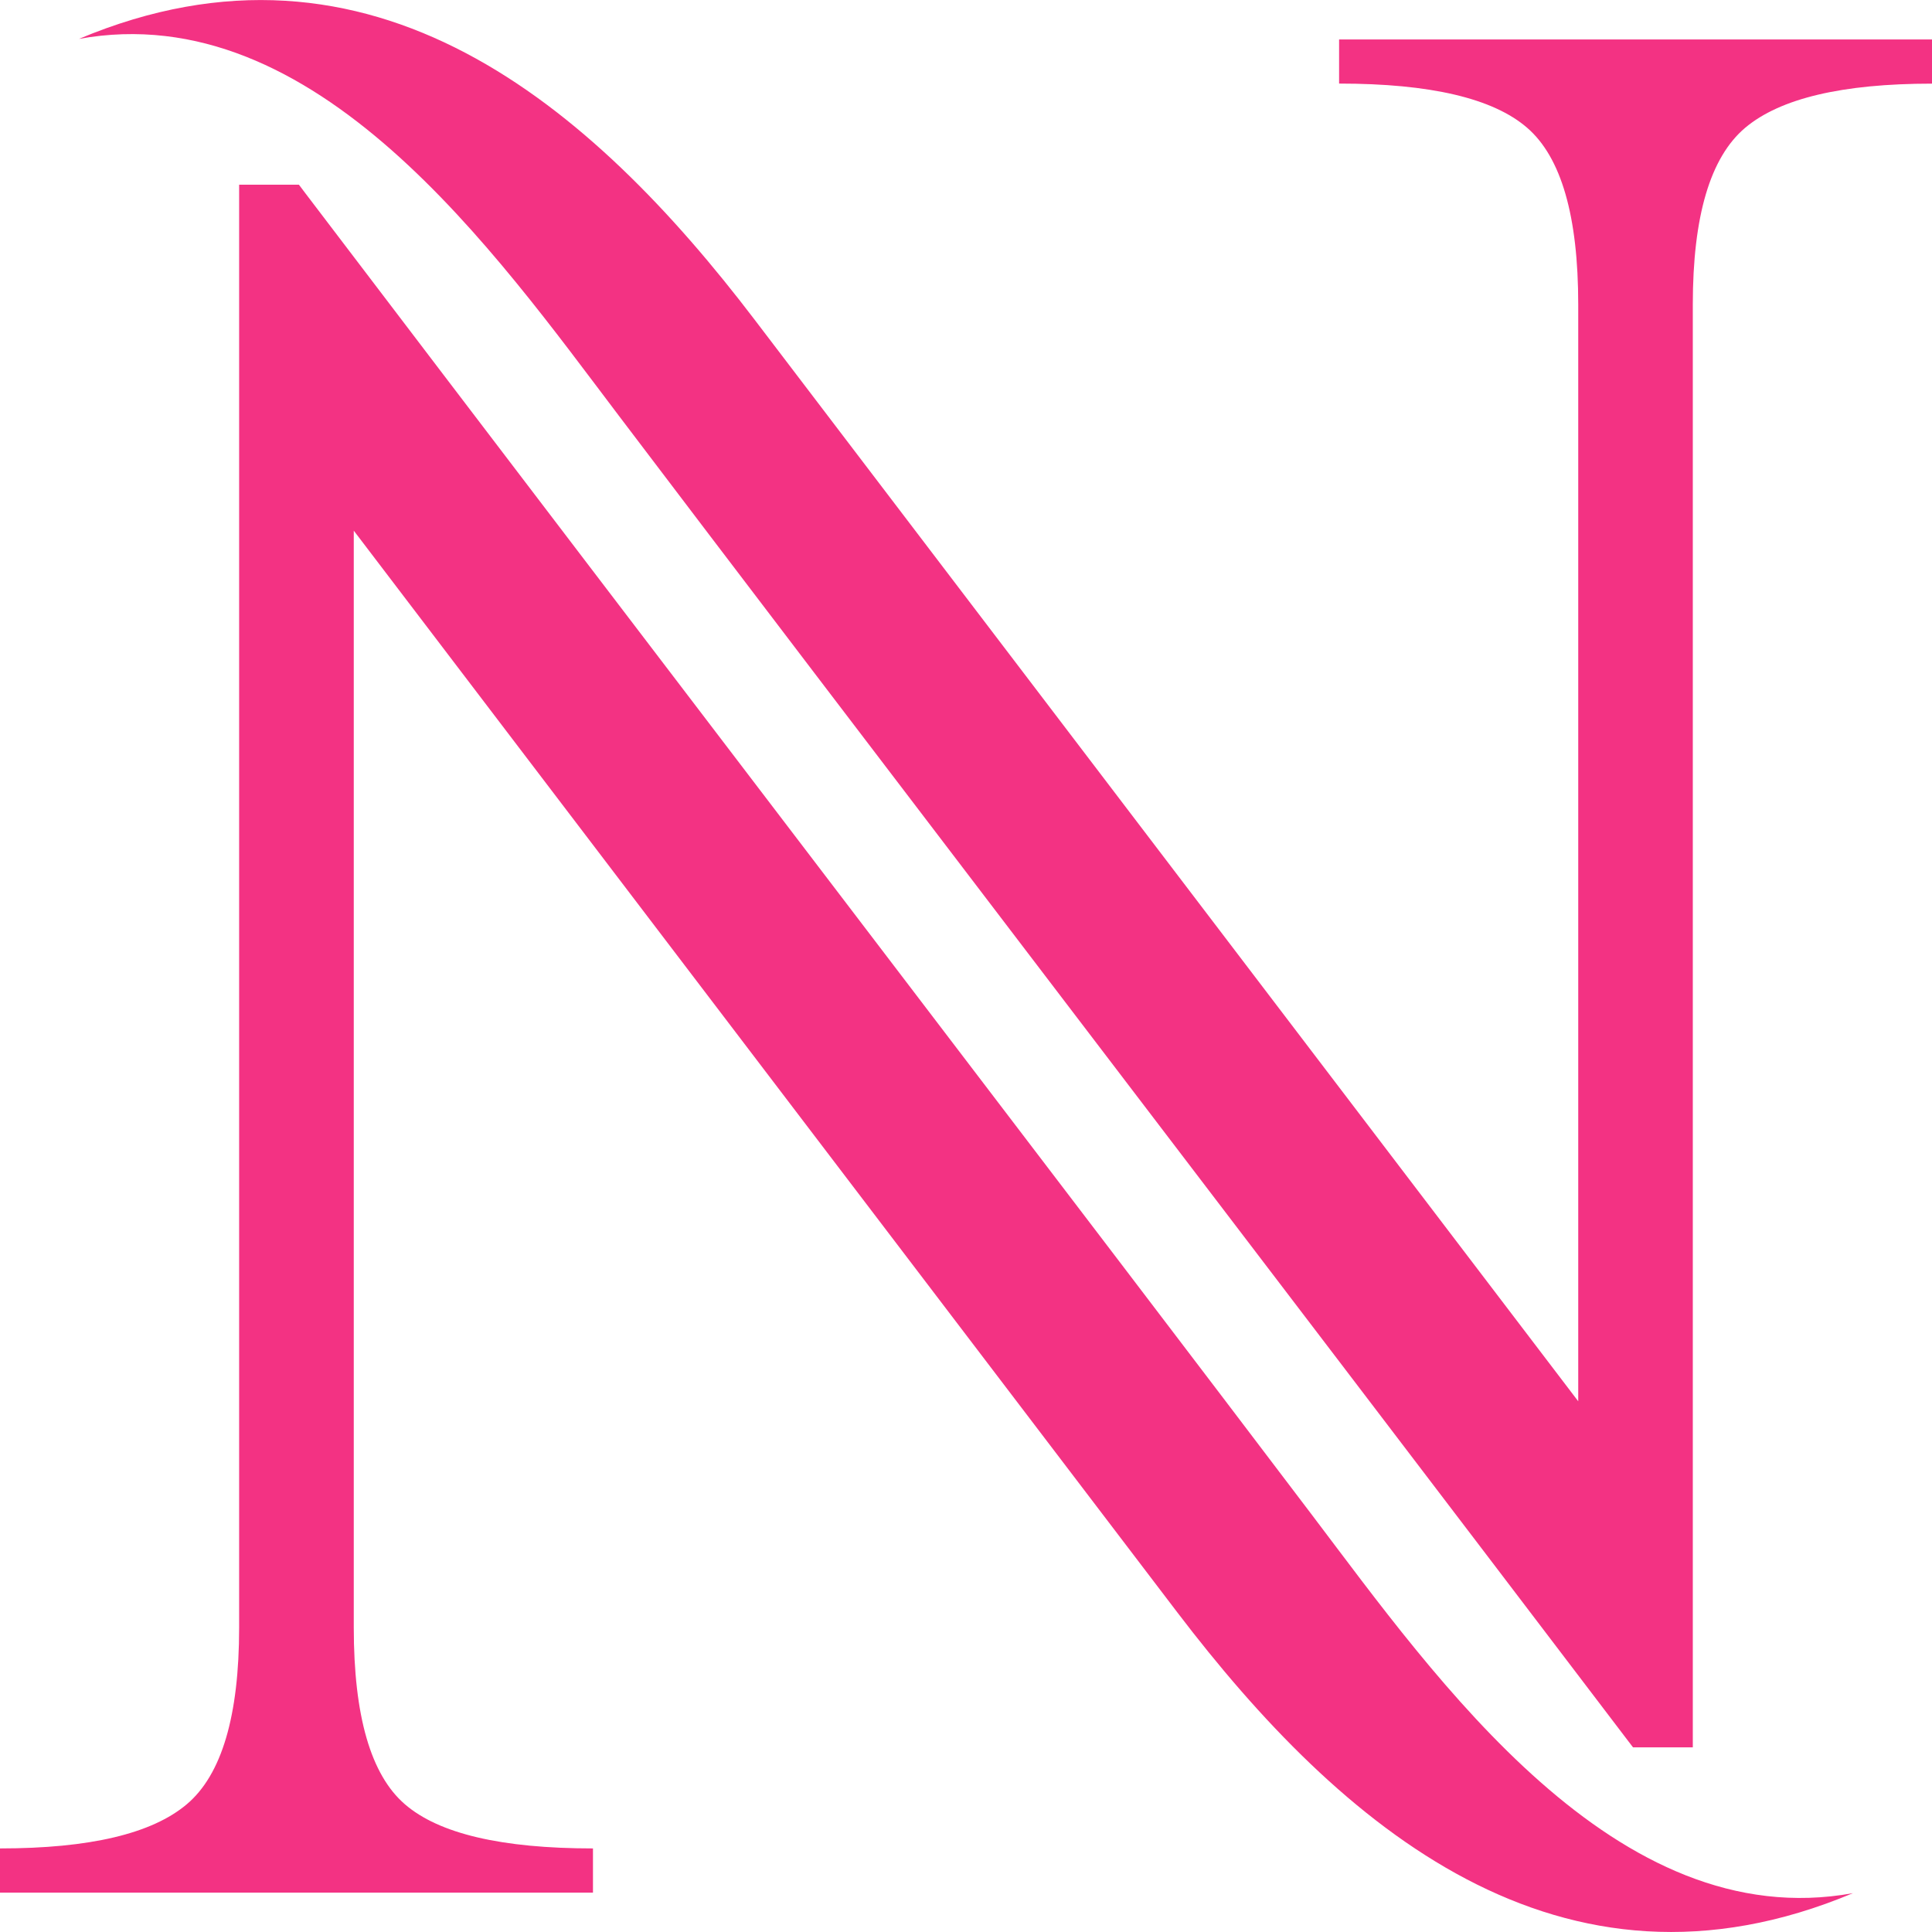 <?xml version="1.0" encoding="UTF-8"?> <svg xmlns="http://www.w3.org/2000/svg" xmlns:xlink="http://www.w3.org/1999/xlink" version="1.1" id="_Слой_2" x="0px" y="0px" viewBox="0 0 31.347 31.347" style="enable-background:new 0 0 31.347 31.347;" xml:space="preserve"> <style type="text/css"> .st0{fill:#F33283;} </style> <g id="_Слой_1-2"> <path class="st0" d="M5.74,10.92v15.488c0,1.433,0.276,2.389,0.829,2.866 c0.552,0.478,1.57,0.717,3.052,0.717v0.717H0v-0.717 c1.455,0,2.466-0.239,3.031-0.717c0.566-0.478,0.849-1.433,0.849-2.866V2.997 h0.97l0.06,0.079l0.01,0.014c5.977,7.861,12.942,16.969,16.376,21.502 c2.017,2.662,4.922,6.823,8.768,6.125c-4.749,1.994-8.315-1.08-10.965-4.56 L5.74,8.61V10.92z M25.607,20.427V4.94c0-1.434-0.276-2.389-0.829-2.867 c-0.552-0.478-1.57-0.717-3.051-0.717V0.64h9.62v0.717 c-1.455,0-2.465,0.239-3.032,0.717c-0.566,0.478-0.849,1.433-0.849,2.867v23.41 h-0.97l-0.06-0.079l-0.011-0.014c-5.977-7.861-12.942-16.969-16.376-21.502 c-2.017-2.662-4.922-6.823-8.768-6.125C6.03-1.364,9.596,1.71,12.246,5.19 l13.361,17.546V20.427z"></path> </g> </svg> 